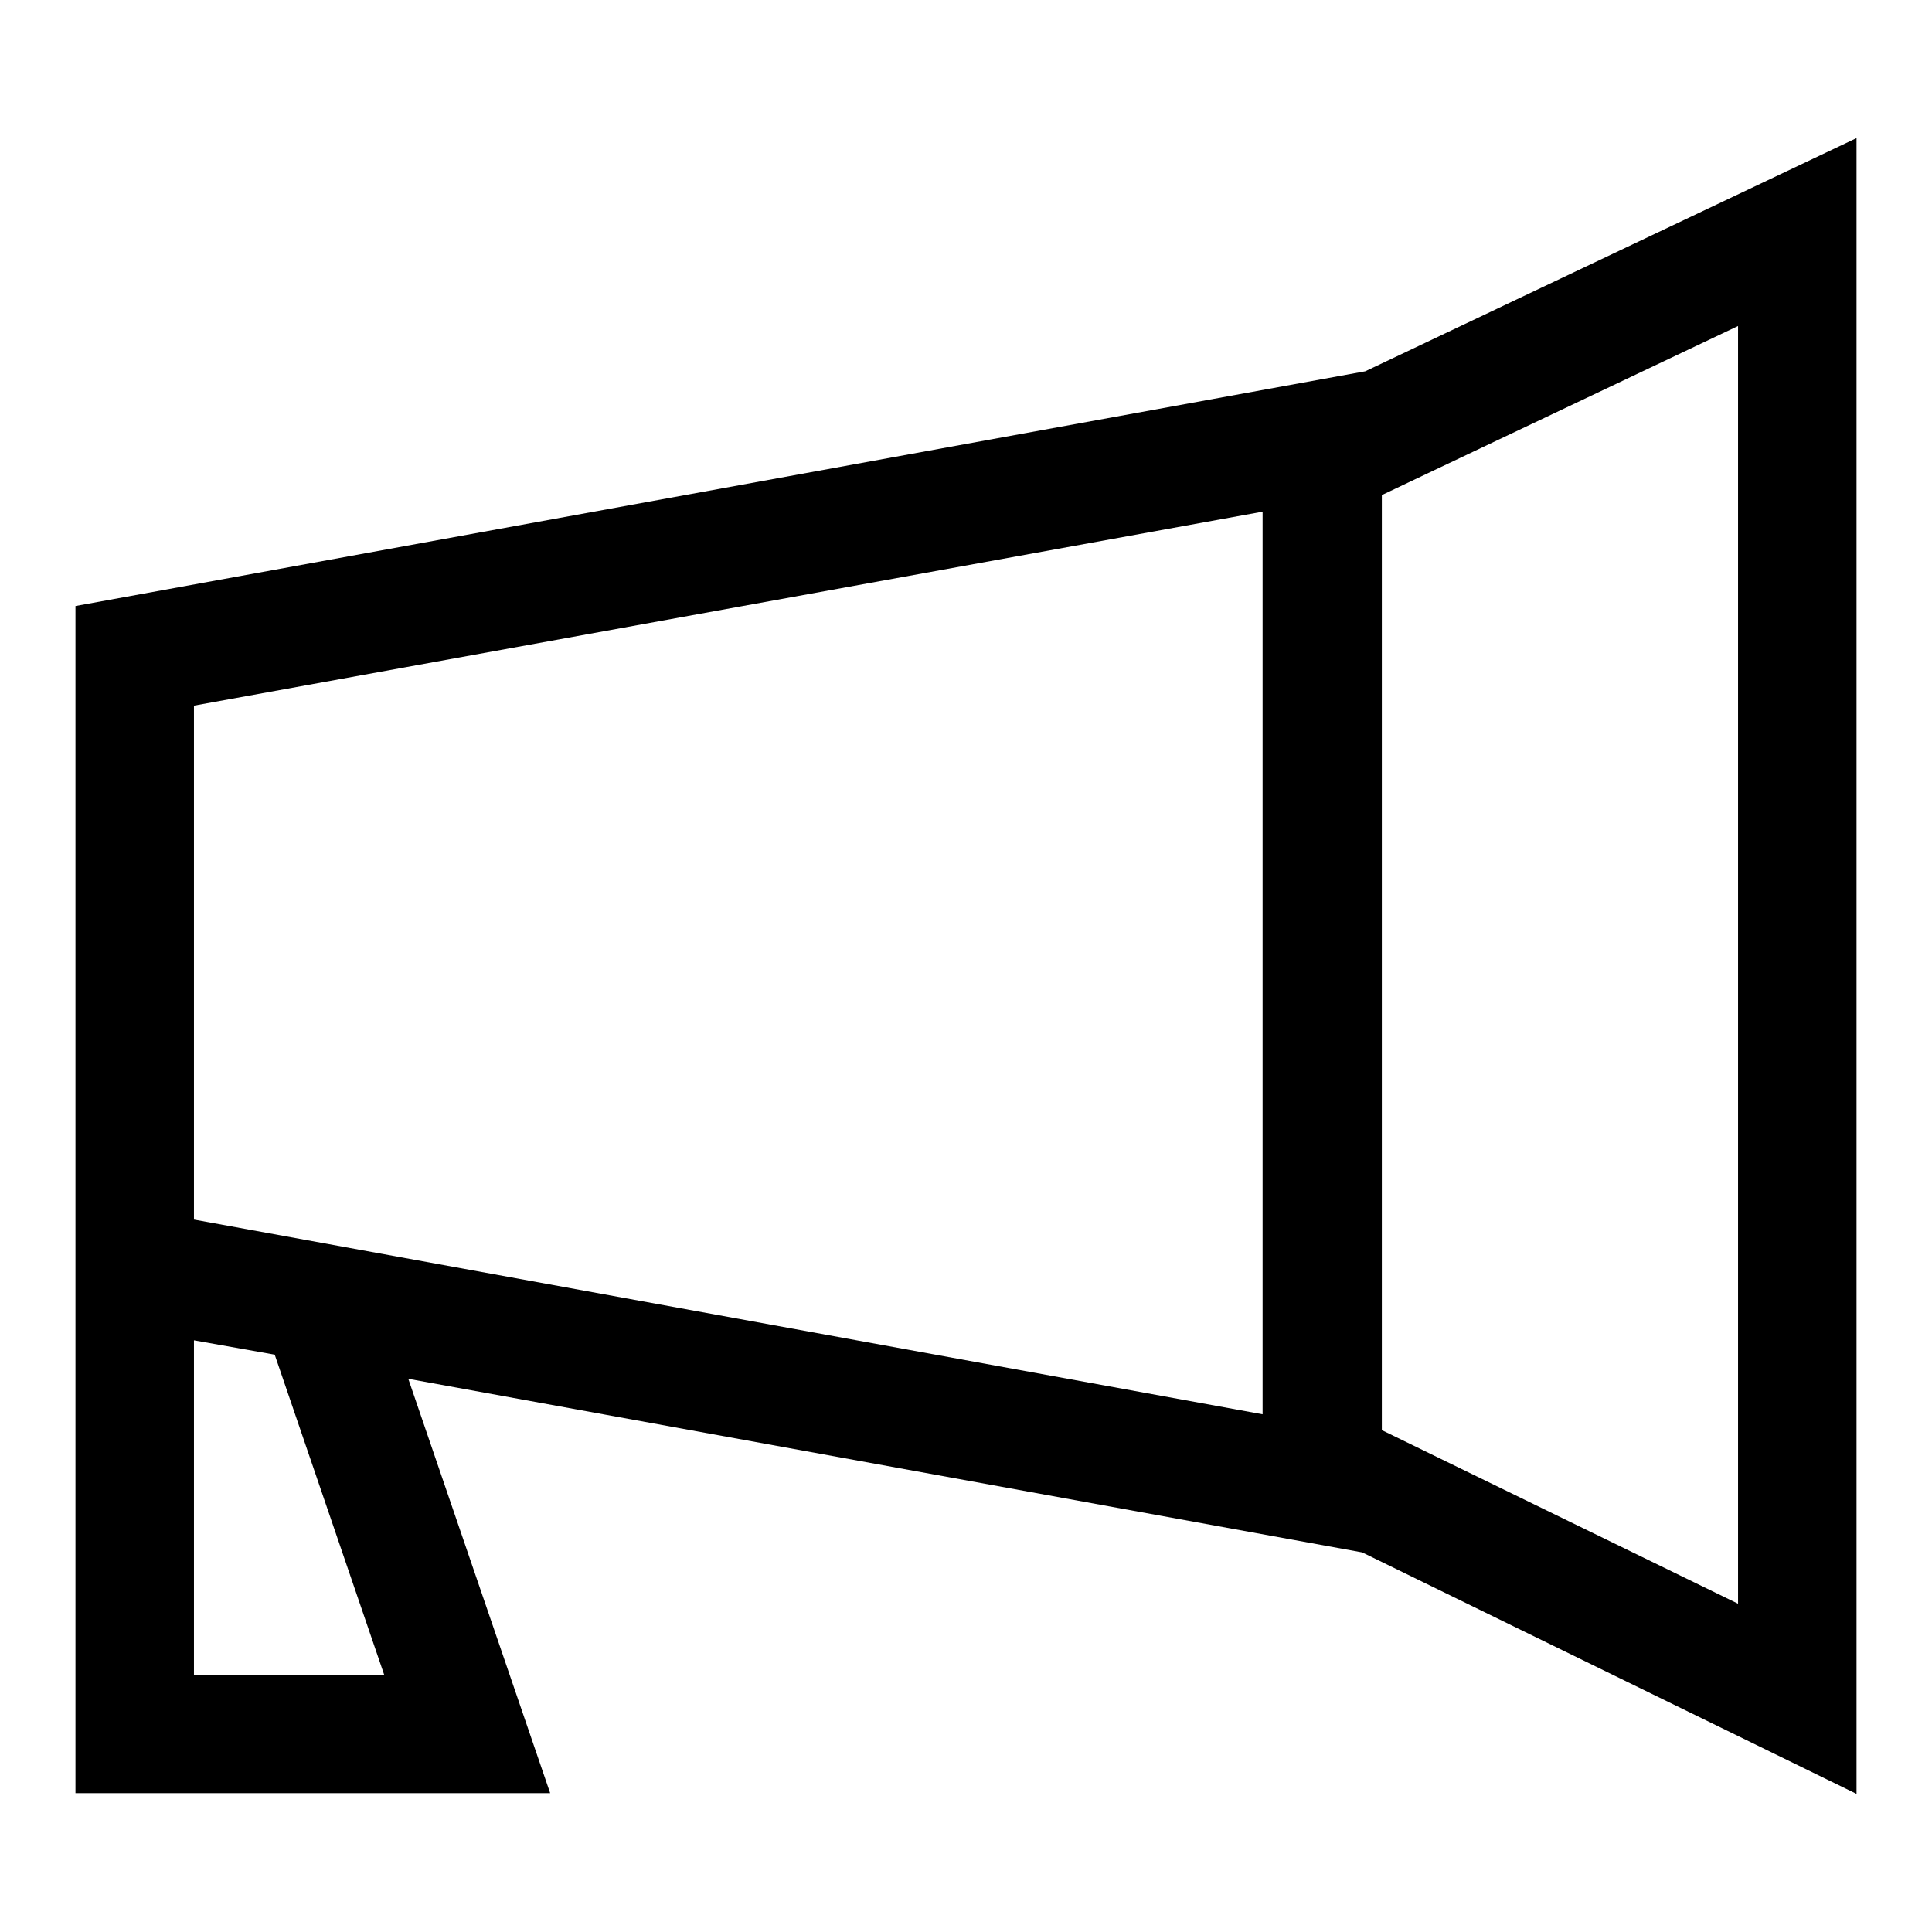 <?xml version="1.0" encoding="utf-8"?>
<!-- Svg Vector Icons : http://www.onlinewebfonts.com/icon -->
<!DOCTYPE svg PUBLIC "-//W3C//DTD SVG 1.1//EN" "http://www.w3.org/Graphics/SVG/1.1/DTD/svg11.dtd">
<svg version="1.1" xmlns="http://www.w3.org/2000/svg" xmlns:xlink="http://www.w3.org/1999/xlink" x="0px" y="0px" viewBox="0 0 256 256" enable-background="new 0 0 256 256" xml:space="preserve">
<g> <path fill="#000000" d="M246,237.7V18.3l-65.1,30.9L10,80.3v157.3h62.9l-18.8-54.9l126.4,23L246,237.7z M230.3,212.5l-47.2-23V65.6 l47.2-22.4V212.5z M25.7,93.5l141.6-25.7v119.6L25.7,161.6V93.5z M50.9,221.9H25.7v-44.3l10.7,1.9L50.9,221.9z"/></g>
</svg>